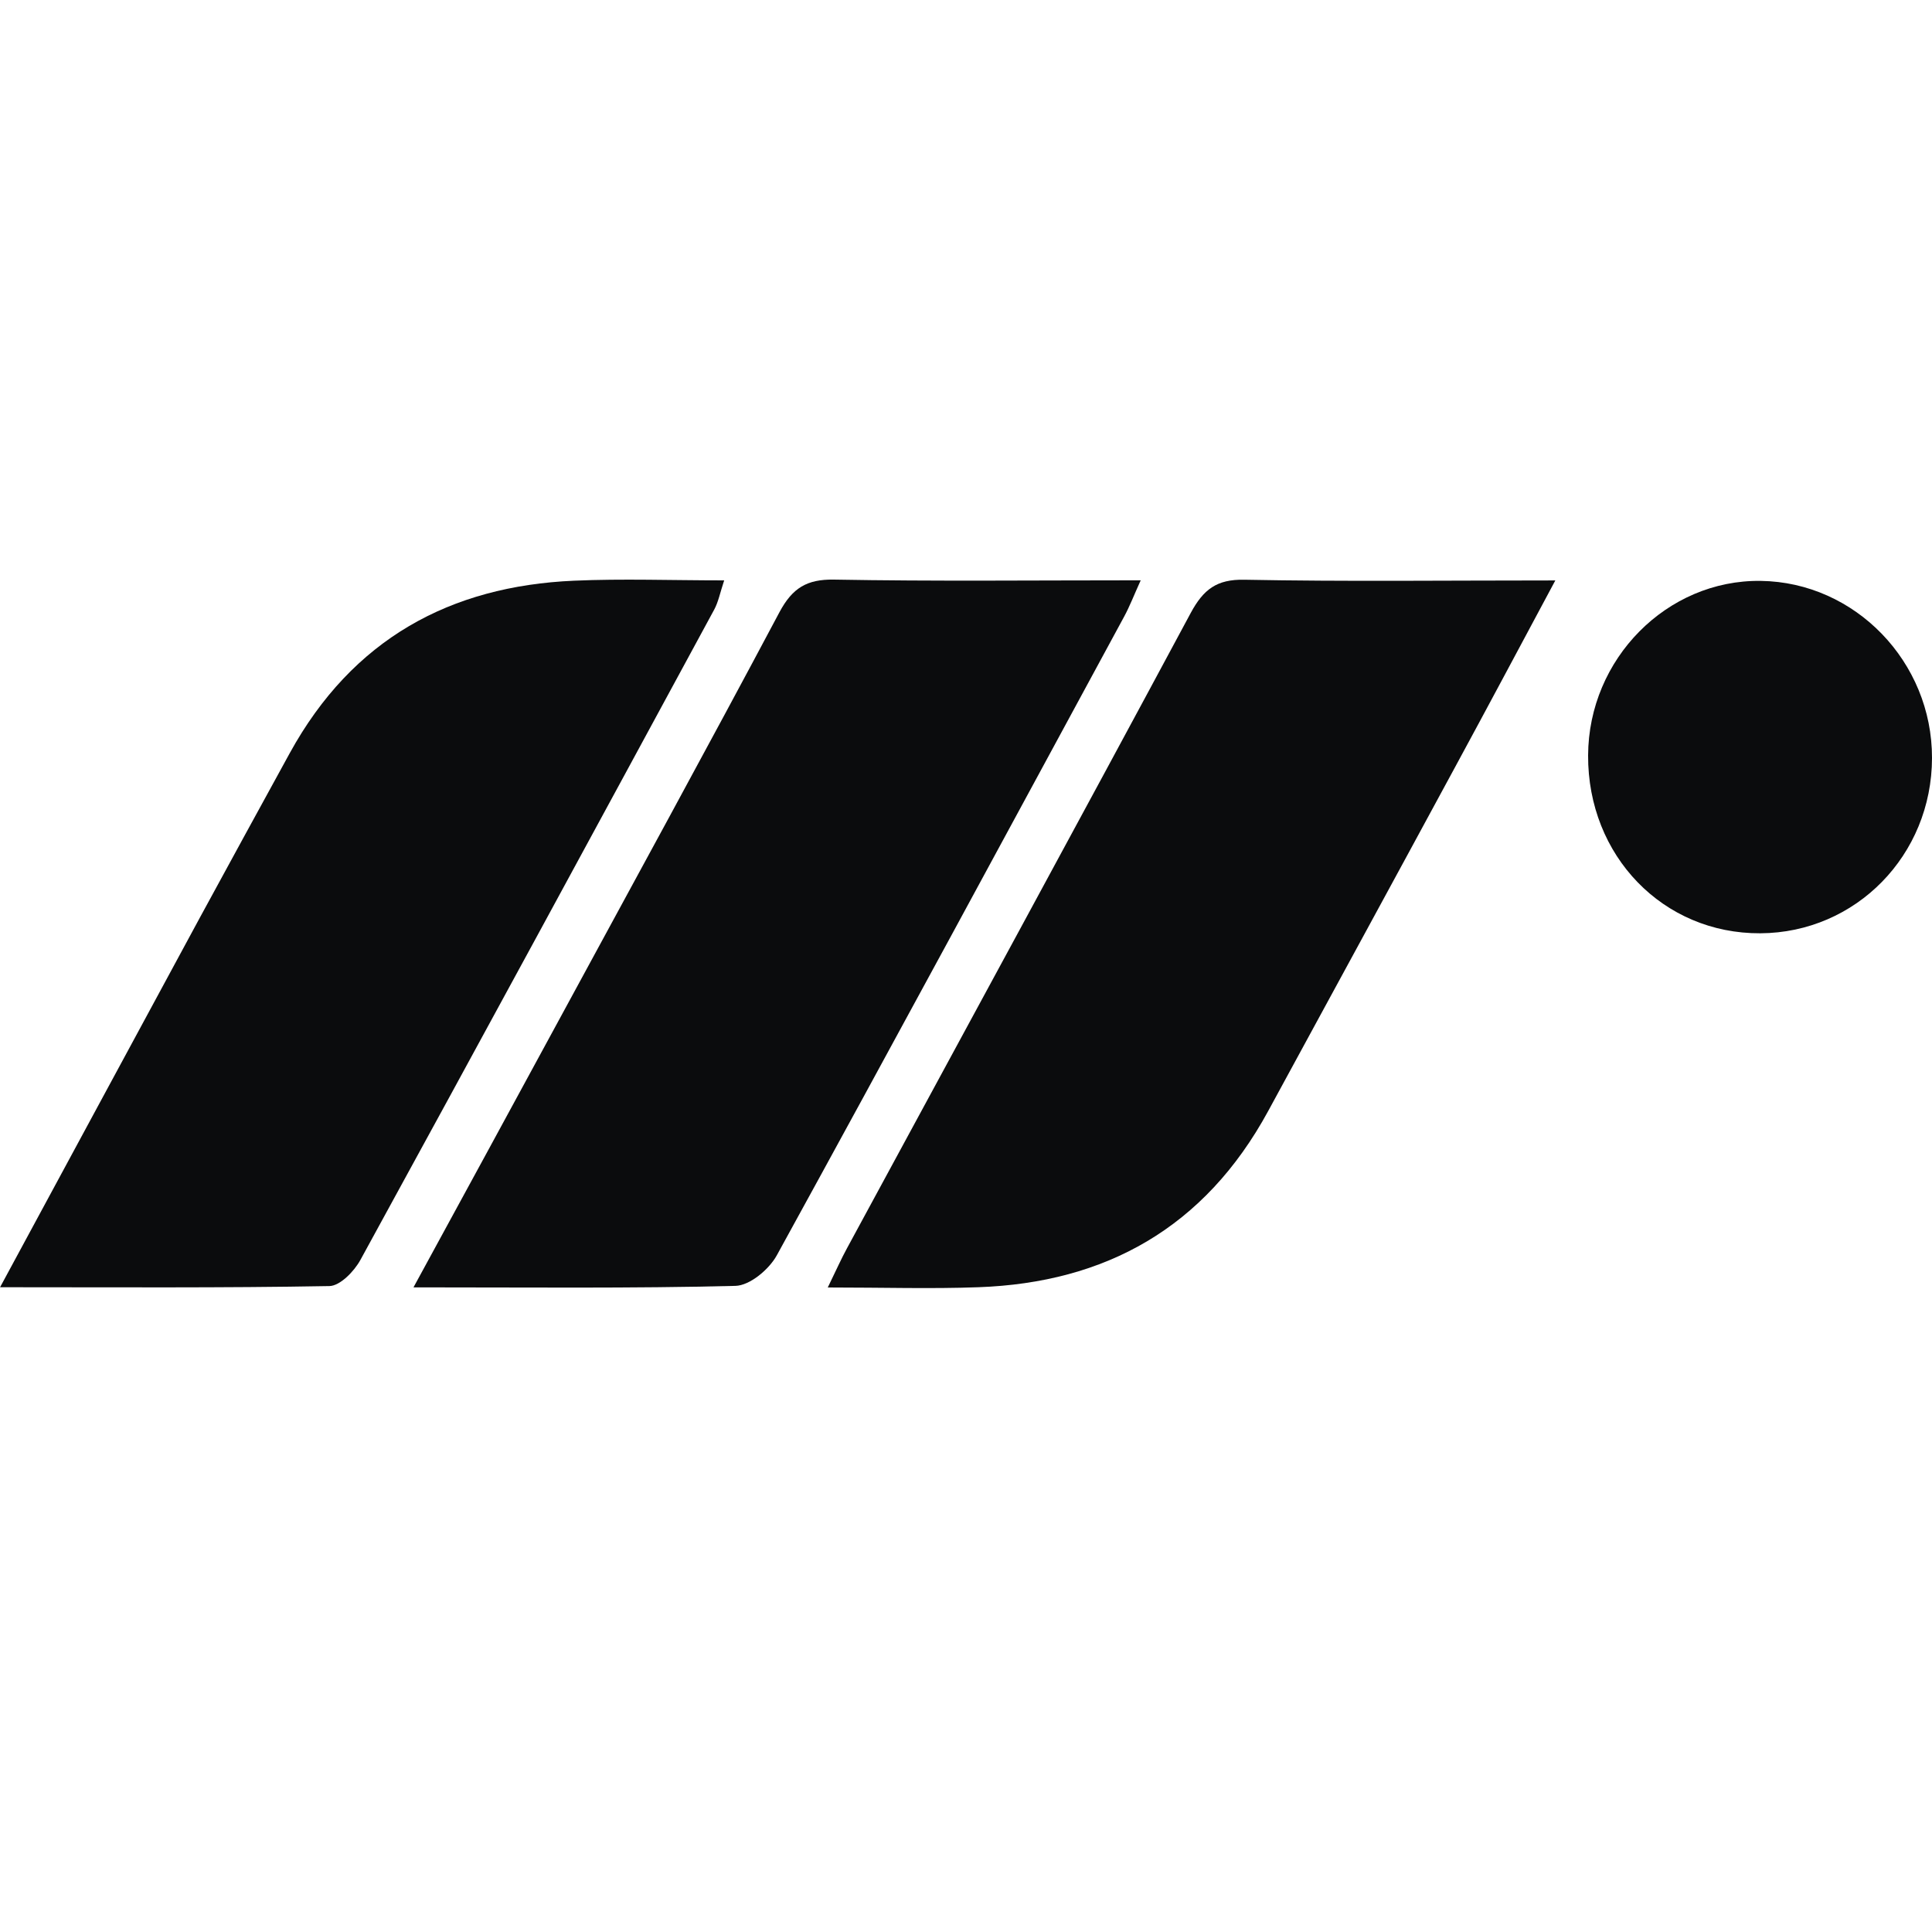 <svg width="30" height="30" viewBox="0 0 30 30" fill="none" xmlns="http://www.w3.org/2000/svg">
<g clip-path="url(#clip0_3803_2376)">
<path d="M6.42 19.991C7.216 18.53 7.948 17.187 8.678 15.841C9.823 13.73 10.977 11.624 12.105 9.503C12.306 9.128 12.532 8.994 12.946 9C14.502 9.028 16.061 9.011 17.713 9.011C17.608 9.242 17.543 9.413 17.457 9.572C15.663 12.881 13.875 16.194 12.062 19.493C11.94 19.714 11.642 19.962 11.419 19.967C9.799 20.008 8.178 19.99 6.419 19.99L6.42 19.991Z" fill="#0B0C0D"/>
<path d="M12.854 19.991C12.987 19.718 13.063 19.546 13.152 19.383C14.932 16.095 16.72 12.813 18.489 9.519C18.687 9.151 18.895 8.994 19.319 9.002C20.887 9.032 22.457 9.013 24.151 9.013C23.597 10.046 23.104 10.973 22.603 11.896C21.636 13.683 20.663 15.466 19.693 17.251C18.704 19.07 17.162 19.918 15.191 19.988C14.457 20.015 13.721 19.992 12.856 19.992L12.854 19.991Z" fill="#0B0C0D"/>
<path d="M4.38924e-05 19.99C1.085 17.984 2.09 16.12 3.098 14.259C3.562 13.403 4.032 12.549 4.499 11.695C5.474 9.92 6.993 9.101 8.913 9.017C9.668 8.984 10.425 9.012 11.245 9.012C11.182 9.201 11.155 9.347 11.089 9.468C9.264 12.835 7.437 16.204 5.597 19.563C5.5 19.741 5.281 19.967 5.115 19.97C3.457 20 1.798 19.988 -0.001 19.988L4.38924e-05 19.99Z" fill="#0B0C0D"/>
<path d="M30 11.77C29.998 13.279 28.818 14.484 27.334 14.492C25.824 14.5 24.653 13.289 24.66 11.73C24.666 10.231 25.884 9 27.341 9.02C28.806 9.04 30.003 10.277 30 11.77Z" fill="#0B0C0D"/>
</g>
<defs>
<clipPath id="clip0_3803_2376">
<rect width="30" height="30" fill="white"/>
</clipPath>
</defs>
</svg>
